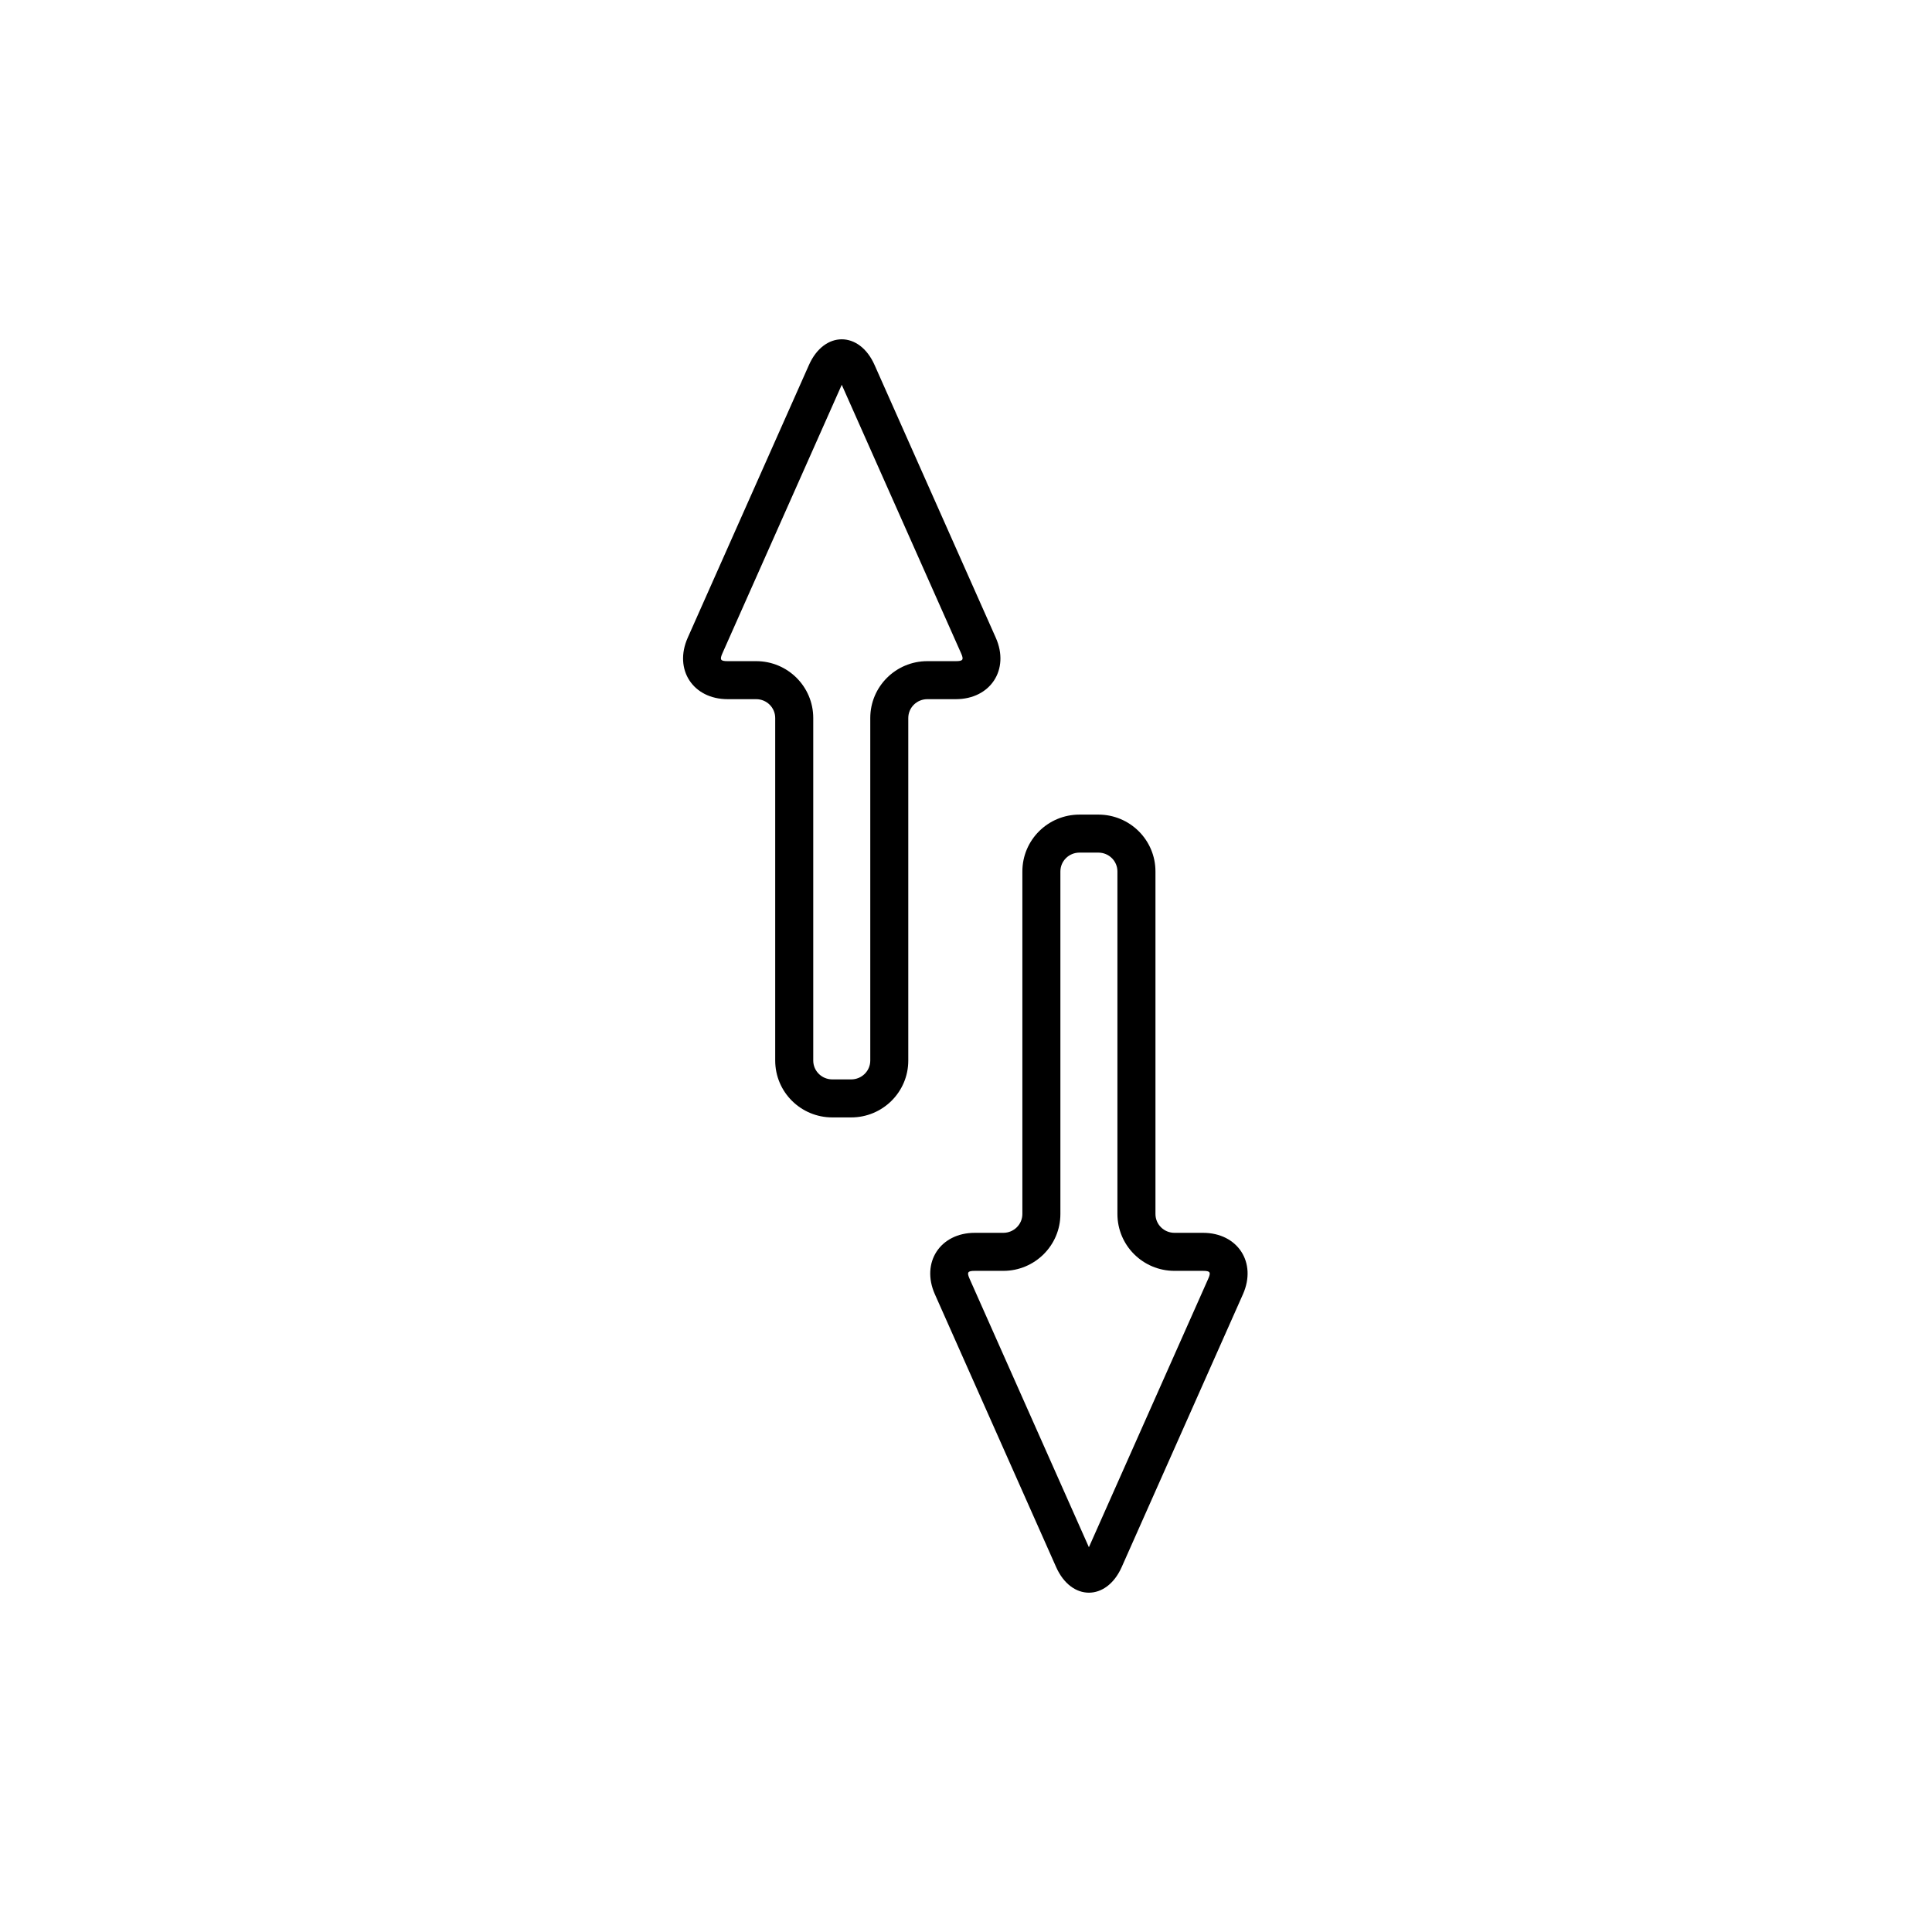 <?xml version="1.0" encoding="UTF-8"?>
<!-- Uploaded to: ICON Repo, www.svgrepo.com, Generator: ICON Repo Mixer Tools -->
<svg fill="#000000" width="800px" height="800px" version="1.1" viewBox="144 144 512 512" xmlns="http://www.w3.org/2000/svg">
 <path d="m455.25 470.71h7.543c9.211 0 14.34 7.867 10.602 16.277l-32.133 72.297c-4.023 9.055-13.352 9.066-17.379 0l-32.133-72.297c-3.734-8.398 1.395-16.277 10.598-16.277h7.547c2.793 0 5.043-2.242 5.043-4.992v-90.777c0-8.336 6.785-15.066 15.141-15.066h4.988c8.367 0 15.141 6.731 15.141 15.066v90.777c0 2.758 2.246 4.992 5.043 4.992zm8.938 12.188c0.773-1.742 0.535-2.109-1.395-2.109h-7.543c-8.348 0-15.121-6.734-15.121-15.07v-90.777c0-2.758-2.25-4.992-5.062-4.992h-4.988c-2.809 0-5.062 2.238-5.062 4.992v90.777c0 8.328-6.777 15.07-15.121 15.07h-7.547c-1.918 0-2.16 0.375-1.391 2.109l31.613 71.133zm-119.79-153.61h-7.547c-9.207 0-14.336-7.863-10.598-16.277l32.133-72.297c4.023-9.051 13.352-9.066 17.379 0l32.133 72.297c3.734 8.402-1.395 16.277-10.602 16.277h-7.543c-2.793 0-5.047 2.242-5.047 4.996v90.773c0 8.336-6.781 15.07-15.137 15.07h-4.988c-8.367 0-15.141-6.734-15.141-15.07v-90.773c0-2.758-2.25-4.996-5.043-4.996zm-8.938-12.184c-0.773 1.742-0.535 2.109 1.391 2.109h7.547c8.348 0 15.121 6.734 15.121 15.07v90.773c0 2.758 2.246 4.996 5.062 4.996h4.988c2.809 0 5.062-2.238 5.062-4.996v-90.773c0-8.328 6.773-15.07 15.121-15.07h7.543c1.918 0 2.164-0.375 1.395-2.109l-31.617-71.133z"/>
</svg>